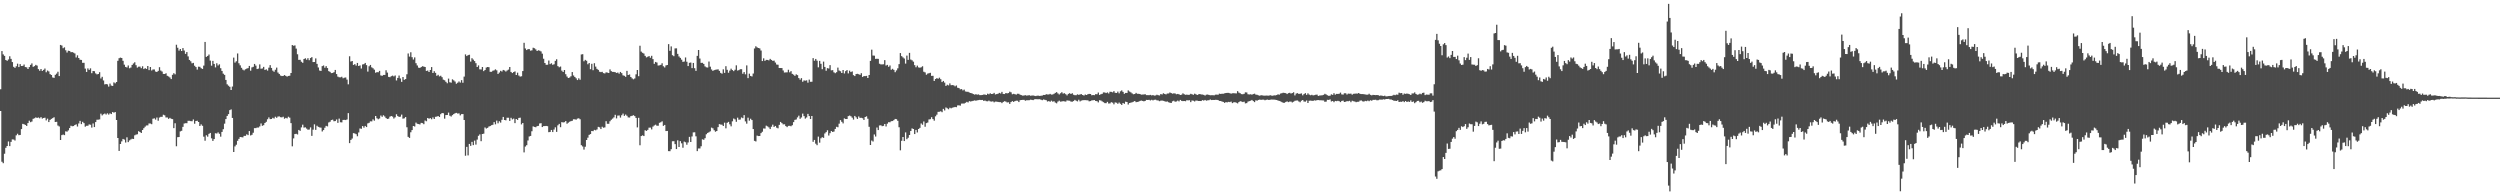 <svg xmlns="http://www.w3.org/2000/svg" width="1920" height="150"><path d="M0 68.558h1v16.676H0zM1 39.242h1v84.978H1zM2 41.788h1v83.542H2zM3 42.887h1v75.192H3zM4 46.070h1v67.428H4zM5 46.703h1v65.417H5zM6 45.656h1v63.000H6zM7 43.208h1v69.000H7zM8 45.219h1v63.712H8zM9 47.691h1v59.380H9zM10 51.327h1v55.838H10zM11 52.102h1v55.854H11zM12 50.886h1v53.040H12zM13 48.888h1v53.807H13zM14 51.510h1v52.311H14zM15 49.267h1v54.347H15zM16 50.665h1v48.484H16zM17 50.575h1v44.552H17zM18 49.551h1v45.860H18zM19 51.519h1v44.450H19zM20 51.696h1v45.039H20zM21 52.982h1v41.552H21zM22 51.488h1v41.190H22zM23 49.824h1v44.007H23zM24 48.702h1v44.617H24zM25 51.315h1v39.903H25zM26 50.799h1v40.025H26zM27 49.837h1v40.308H27zM28 50.407h1v40.172H28zM29 53.079h1v37.114H29zM30 54.328h1v36.570H30zM31 52.991h1v36.990H31zM32 54.486h1v36.624H32zM33 53.639h1v36.962H33zM34 52.626h1v37.752H34zM35 55.520h1v36.946H35zM36 54.160h1v36.986H36zM37 54.857h1v38.876H37zM38 56.911h1v35.135H38zM39 57.615h1v33.689H39zM40 59.488h1v31.240H40zM41 59.778h1v30.295H41zM42 57.438h1v36.281H42zM43 56.545h1v36.987H43zM44 55.073h1v41.332H44zM45 58.399h1v38.702H45zM46 34.489h1v73.032H46zM47 34.986h1v68.809H47zM48 36.992h1v66.323H48zM49 36.339h1v67.442H49zM50 38.602h1v62.275H50zM51 40.331h1v60.799H51zM52 38.945h1v61.191H52zM53 39.154h1v59.198H53zM54 40.065h1v56.507H54zM55 40.004h1v56.978H55zM56 40.449h1v56.360H56zM57 41.056h1v54.949H57zM58 44.146h1v51.347H58zM59 42.493h1v54.667H59zM60 44.539h1v50.301H60zM61 45.867h1v46.983H61zM62 46.020h1v49.325H62zM63 48.227h1v45.321H63zM64 48.255h1v46.288H64zM65 52.672h1v44.634H65zM66 55.259h1v41.354H66zM67 52.509h1v44.043H67zM68 53.633h1v41.915H68zM69 52.465h1v43.307H69zM70 56.229h1v41.779H70zM71 54.551h1v40.258H71zM72 54.676h1v42.924H72zM73 56.345h1v37.399H73zM74 57.129h1v34.852H74zM75 56.823h1v35.062H75zM76 55.448h1v36.231H76zM77 60.272h1v27.018H77zM78 58.962h1v29.657H78zM79 61.780h1v25.963H79zM80 64.830h1v22.338H80zM81 64.516h1v23.457H81zM82 64.825h1v22.203H82zM83 66.498h1v21.498H83zM84 64.199h1v22.859H84zM85 65.747h1v21.843H85zM86 66.021h1v20.064H86zM87 63.294h1v23.234H87zM88 64.021h1v22.027H88zM89 62.984h1v29.152H89zM90 46.716h1v59.283H90zM91 44.691h1v71.227H91zM92 44.263h1v66.312H92zM93 44.535h1v64.069H93zM94 46.713h1v59.967H94zM95 49.678h1v57.558H95zM96 51.421h1v58.042H96zM97 51.824h1v53.665H97zM98 50.296h1v58.851H98zM99 52.405h1v55.400H99zM100 51.870h1v55.249H100zM101 49.867h1v56.691H101zM102 48.754h1v57.983H102zM103 47.818h1v56.132H103zM104 50.073h1v53.298H104zM105 51.901h1v51.233H105zM106 51.200h1v49.567H106zM107 51.131h1v50.247H107zM108 52.355h1v49.766H108zM109 50.886h1v48.955H109zM110 53.065h1v45.381H110zM111 52.330h1v44.935H111zM112 52.942h1v43.427H112zM113 50.699h1v45.631H113zM114 53.845h1v40.953H114zM115 51.448h1v43.425H115zM116 54.101h1v41.295H116zM117 53.362h1v37.845H117zM118 53.338h1v37.535H118zM119 54.926h1v36.939H119zM120 55.272h1v34.967H120zM121 54.430h1v38.284H121zM122 51.597h1v38.651H122zM123 54.158h1v35.570H123zM124 54.920h1v34.762H124zM125 56.764h1v31.361H125zM126 56.836h1v31.728H126zM127 56.282h1v33.935H127zM128 58.216h1v31.999H128zM129 58.700h1v32.595H129zM130 59.503h1v31.011H130zM131 60.698h1v30.515H131zM132 57.443h1v34.068H132zM133 56.208h1v42.222H133zM134 57.102h1v37.560H134zM135 34.367h1v77.987H135zM136 36.644h1v68.750H136zM137 38.884h1v66.308H137zM138 37.609h1v63.282H138zM139 39.181h1v61.279H139zM140 36.931h1v60.490H140zM141 38.793h1v56.101H141zM142 41.370h1v53.258H142zM143 39.991h1v54.632H143zM144 43.333h1v49.462H144zM145 46.054h1v46.726H145zM146 47.066h1v45.987H146zM147 48.627h1v44.527H147zM148 48.281h1v43.462H148zM149 50.478h1v44.568H149zM150 51.518h1v41.414H150zM151 53.457h1v39.249H151zM152 51.213h1v42.472H152zM153 51.290h1v45.461H153zM154 52.364h1v43.176H154zM155 52.945h1v43.668H155zM156 50.358h1v54.592H156zM157 32.220h1v75.847H157zM158 43.670h1v60.198H158zM159 42.972h1v61.972H159zM160 41.901h1v60.923H160zM161 46.530h1v55.552H161zM162 50.410h1v55.812H162zM163 46.761h1v61.473H163zM164 49.101h1v57.697H164zM165 51.747h1v50.617H165zM166 48.595h1v53.941H166zM167 50.292h1v51.411H167zM168 49.414h1v53.362H168zM169 52.398h1v52.548H169zM170 54.464h1v46.839H170zM171 56.591h1v42.629H171zM172 57.510h1v37.460H172zM173 61.414h1v30.039H173zM174 64.760h1v24.283H174zM175 65.814h1v21.859H175zM176 66.648h1v17.944H176zM177 69.104h1v14.890H177zM178 66.453h1v24.135H178zM179 44.241h1v72.482H179zM180 48.084h1v64.326H180zM181 47.065h1v64.074H181zM182 41.082h1v67.051H182zM183 48.570h1v58.098H183zM184 50.195h1v55.039H184zM185 52.073h1v53.282H185zM186 53.462h1v52.069H186zM187 54.082h1v50.257H187zM188 53.176h1v51.153H188zM189 52.684h1v50.470H189zM190 52.303h1v51.469H190zM191 50.638h1v50.019H191zM192 54.278h1v49.747H192zM193 51.764h1v51.777H193zM194 51.298h1v50.642H194zM195 49.099h1v49.311H195zM196 50.385h1v48.007H196zM197 53.026h1v44.939H197zM198 52.710h1v45.222H198zM199 49.449h1v47.612H199zM200 52.793h1v42.032H200zM201 52.580h1v44.031H201zM202 51.334h1v44.839H202zM203 53.718h1v40.753H203zM204 53.252h1v40.271H204zM205 54.214h1v37.373H205zM206 51.985h1v38.192H206zM207 50.033h1v41.464H207zM208 52.151h1v39.239H208zM209 54.226h1v36.258H209zM210 55.116h1v35.891H210zM211 53.553h1v36.118H211zM212 51.906h1v38.569H212zM213 55.688h1v33.794H213zM214 56.763h1v32.618H214zM215 58.023h1v31.970H215zM216 58.395h1v31.780H216zM217 58.341h1v31.309H217zM218 57.662h1v33.502H218zM219 58.244h1v32.267H219zM220 58.840h1v32.069H220zM221 58.317h1v31.354H221zM222 58.154h1v32.238H222zM223 56.085h1v38.483H223zM224 34.586h1v77.811H224zM225 35.148h1v71.127H225zM226 34.844h1v68.135H226zM227 37.341h1v65.410H227zM228 41.669h1v61.595H228zM229 46.003h1v53.801H229zM230 45.918h1v54.597H230zM231 47.407h1v50.461H231zM232 48.225h1v47.545H232zM233 45.331h1v52.685H233zM234 44.749h1v53.050H234zM235 45.878h1v52.910H235zM236 44.701h1v54.944H236zM237 46.214h1v53.285H237zM238 44.594h1v53.231H238zM239 43.868h1v60.488H239zM240 47.664h1v51.910H240zM241 47.628h1v47.844H241zM242 44.845h1v54.902H242zM243 49.045h1v47.544H243zM244 51.825h1v45.594H244zM245 54.190h1v43.651H245zM246 54.489h1v43.580H246zM247 50.766h1v50.223H247zM248 50.275h1v49.595H248zM249 52.037h1v46.086H249zM250 50.800h1v45.885H250zM251 52.252h1v44.840H251zM252 54.630h1v39.402H252zM253 55.186h1v38.298H253zM254 56.158h1v36.045H254zM255 56.034h1v35.880H255zM256 55.455h1v37.680H256zM257 53.687h1v39.286H257zM258 56.884h1v34.886H258zM259 58.818h1v35.555H259zM260 59.359h1v31.742H260zM261 59.412h1v34.470H261zM262 58.927h1v35.099H262zM263 60.107h1v32.019H263zM264 59.640h1v32.418H264zM265 59.501h1v32.731H265zM266 61.155h1v30.584H266zM267 64.774h1v22.088H267zM268 43.203h1v66.729H268zM269 47.241h1v60.236H269zM270 46.869h1v59.528H270zM271 49.854h1v52.403H271zM272 49.256h1v53.255H272zM273 50.397h1v52.670H273zM274 48.308h1v56.357H274zM275 50.694h1v51.016H275zM276 50.239h1v48.412H276zM277 52.619h1v46.321H277zM278 49.489h1v47.338H278zM279 49.244h1v48.828H279zM280 48.337h1v48.361H280zM281 50.035h1v47.563H281zM282 55.003h1v39.762H282zM283 50.900h1v43.397H283zM284 49.890h1v43.280H284zM285 51.725h1v41.510H285zM286 52.428h1v39.255H286zM287 53.508h1v39.184H287zM288 55.837h1v33.271H288zM289 55.409h1v35.439H289zM290 55.486h1v36.117H290zM291 54.431h1v36.571H291zM292 57.924h1v30.793H292zM293 58.274h1v31.427H293zM294 57.535h1v30.986H294zM295 57.572h1v31.854H295zM296 53.983h1v36.679H296zM297 55.735h1v35.632H297zM298 59.050h1v32.112H298zM299 59.275h1v30.314H299zM300 58.526h1v30.572H300zM301 58.044h1v31.485H301zM302 58.675h1v32.337H302zM303 57.968h1v32.150H303zM304 61.805h1v25.953H304zM305 59.835h1v29.323H305zM306 57.987h1v31.837H306zM307 60.248h1v29.350H307zM308 62.868h1v25.169H308zM309 59.159h1v31.974H309zM310 61.310h1v29.593H310zM311 60.706h1v29.186H311zM312 57.037h1v40.717H312zM313 41.085h1v64.048H313zM314 43.466h1v62.443H314zM315 40.127h1v61.460H315zM316 43.917h1v55.969H316zM317 45.743h1v51.027H317zM318 44.061h1v53.123H318zM319 48.541h1v45.607H319zM320 50.290h1v44.777H320zM321 51.962h1v43.303H321zM322 52.195h1v43.391H322zM323 51.520h1v42.844H323zM324 50.837h1v43.717H324zM325 51.164h1v44.236H325zM326 51.437h1v41.115H326zM327 54.458h1v38.651H327zM328 54.148h1v36.458H328zM329 55.304h1v35.886H329zM330 53.741h1v36.996H330zM331 51.524h1v40.055H331zM332 56.088h1v34.098H332zM333 54.694h1v36.719H333zM334 55.953h1v33.734H334zM335 58.206h1v31.339H335zM336 57.458h1v31.635H336zM337 58.689h1v31.143H337zM338 58.150h1v29.545H338zM339 59.306h1v27.462H339zM340 61.162h1v25.827H340zM341 61.628h1v29.517H341zM342 62.813h1v25.567H342zM343 63.953h1v24.363H343zM344 60.359h1v26.103H344zM345 63.185h1v25.708H345zM346 63.464h1v26.021H346zM347 60.912h1v27.512H347zM348 61.701h1v25.877H348zM349 62.600h1v24.407H349zM350 64.312h1v22.389H350zM351 63.555h1v23.654H351zM352 62.577h1v24.505H352zM353 63.431h1v25.173H353zM354 61.566h1v26.072H354zM355 63.550h1v24.031H355zM356 58.825h1v33.324H356zM357 41.786h1v77.806H357zM358 43.070h1v69.719H358zM359 42.349h1v77.017H359zM360 42.016h1v68.519H360zM361 47.285h1v64.760H361zM362 44.709h1v64.255H362zM363 45.753h1v65.691H363zM364 46.922h1v61.051H364zM365 48.530h1v62.518H365zM366 51.441h1v55.775H366zM367 50.239h1v54.041H367zM368 53.272h1v49.957H368zM369 53.362h1v55.081H369zM370 51.437h1v51.468H370zM371 54.633h1v48.020H371zM372 53.755h1v44.148H372zM373 51.882h1v46.842H373zM374 51.480h1v46.700H374zM375 51.597h1v45.560H375zM376 55.141h1v41.675H376zM377 55.156h1v40.974H377zM378 54.311h1v41.524H378zM379 53.991h1v39.814H379zM380 53.263h1v42.210H380zM381 53.990h1v38.628H381zM382 56.779h1v37.954H382zM383 55.712h1v37.421H383zM384 54.362h1v39.805H384zM385 54.942h1v37.048H385zM386 53.689h1v36.138H386zM387 54.127h1v38.055H387zM388 54.949h1v37.442H388zM389 54.112h1v36.301H389zM390 53.475h1v36.958H390zM391 51.458h1v41.431H391zM392 55.258h1v35.204H392zM393 56.117h1v35.581H393zM394 55.334h1v35.740H394zM395 54.840h1v39.703H395zM396 57.599h1v33.785H396zM397 55.821h1v36.292H397zM398 58.003h1v32.550H398zM399 58.848h1v31.507H399zM400 58.586h1v36.936H400zM401 54.592h1v39.853H401zM402 32.871h1v84.150H402zM403 37.221h1v75.324H403zM404 38.443h1v73.070H404zM405 37.755h1v70.123H405zM406 37.733h1v67.088H406zM407 38.906h1v65.468H407zM408 38.634h1v62.160H408zM409 36.655h1v60.398H409zM410 37.064h1v60.412H410zM411 37.951h1v59.810H411zM412 39.169h1v57.727H412zM413 38.602h1v58.046H413zM414 38.935h1v55.869H414zM415 39.492h1v55.110H415zM416 41.228h1v56.369H416zM417 45.084h1v51.781H417zM418 48.402h1v48.432H418zM419 49.785h1v46.913H419zM420 49.697h1v47.207H420zM421 46.483h1v55.037H421zM422 49.244h1v52.090H422zM423 48.579h1v51.216H423zM424 49.751h1v51.686H424zM425 49.353h1v50.151H425zM426 46.728h1v51.088H426zM427 45.494h1v55.766H427zM428 50.789h1v45.469H428zM429 51.655h1v43.466H429zM430 51.123h1v46.579H430zM431 54.208h1v39.599H431zM432 55.226h1v38.848H432zM433 53.746h1v40.127H433zM434 56.973h1v36.031H434zM435 58.760h1v36.262H435zM436 59.880h1v34.342H436zM437 59.568h1v33.932H437zM438 58.595h1v34.411H438zM439 55.366h1v37.421H439zM440 57.949h1v33.662H440zM441 59.074h1v32.591H441zM442 60.155h1v31.764H442zM443 61.473h1v29.626H443zM444 60.174h1v30.676H444zM445 61.253h1v30.330H445zM446 41.839h1v69.663H446zM447 41.645h1v70.815H447zM448 47.042h1v67.861H448zM449 45.985h1v66.685H449zM450 46.668h1v60.858H450zM451 49.339h1v56.407H451zM452 48.370h1v55.222H452zM453 53.163h1v49.803H453zM454 49.018h1v51.615H454zM455 53.907h1v46.878H455zM456 48.539h1v51.195H456zM457 51.175h1v48.940H457zM458 52.906h1v46.547H458zM459 53.665h1v43.788H459zM460 55.071h1v42.708H460zM461 55.389h1v43.720H461zM462 55.132h1v42.188H462zM463 56.186h1v41.889H463zM464 56.431h1v41.388H464zM465 55.540h1v37.526H465zM466 55.763h1v39.321H466zM467 56.076h1v38.989H467zM468 53.296h1v39.832H468zM469 54.667h1v37.271H469zM470 55.176h1v35.916H470zM471 55.270h1v34.884H471zM472 55.453h1v32.705H472zM473 56.016h1v34.921H473zM474 55.732h1v33.052H474zM475 56.581h1v32.106H475zM476 55.234h1v35.071H476zM477 56.142h1v32.368H477zM478 57.839h1v29.420H478zM479 58.218h1v30.781H479zM480 58.981h1v28.966H480zM481 54.441h1v34.456H481zM482 57.602h1v32.539H482zM483 57.207h1v33.080H483zM484 59.137h1v30.049H484zM485 60.200h1v28.726H485zM486 60.925h1v27.567H486zM487 60.283h1v28.905H487zM488 57.066h1v33.495H488zM489 53.742h1v44.107H489zM490 58.501h1v31.970H490zM491 35.130h1v76.432H491zM492 39.622h1v64.860H492zM493 40.538h1v63.403H493zM494 41.107h1v63.386H494zM495 42.913h1v57.126H495zM496 44.091h1v56.460H496zM497 43.564h1v56.168H497zM498 43.034h1v55.008H498zM499 44.351h1v53.670H499zM500 42.835h1v56.551H500zM501 45.427h1v51.827H501zM502 48.974h1v47.383H502zM503 47.579h1v48.185H503zM504 48.038h1v48.535H504zM505 50.347h1v46.203H505zM506 50.197h1v44.134H506zM507 49.816h1v44.084H507zM508 48.569h1v44.597H508zM509 50.872h1v45.773H509zM510 51.804h1v44.134H510zM511 50.233h1v50.441H511zM512 49.923h1v50.634H512zM513 33.888h1v82.203H513zM514 38.992h1v77.121H514zM515 35.627h1v78.979H515zM516 42.380h1v66.104H516zM517 43.158h1v65.274H517zM518 37.147h1v73.557H518zM519 37.132h1v77.340H519zM520 41.372h1v66.388H520zM521 43.381h1v69.519H521zM522 44.465h1v63.913H522zM523 45.838h1v64.262H523zM524 47.515h1v65.939H524zM525 47.270h1v61.479H525zM526 44.113h1v65.123H526zM527 47.405h1v63.765H527zM528 50.729h1v58.682H528zM529 48.218h1v56.898H529zM530 48.033h1v61.033H530zM531 52.315h1v52.513H531zM532 48.317h1v53.353H532zM533 52.363h1v49.243H533zM534 54.407h1v50.299H534zM535 42.896h1v73.159H535zM536 38.393h1v75.610H536zM537 44.967h1v69.030H537zM538 48.270h1v64.055H538zM539 48.238h1v58.767H539zM540 49.118h1v58.226H540zM541 50.981h1v55.151H541zM542 51.694h1v51.402H542zM543 51.857h1v50.211H543zM544 47.275h1v54.329H544zM545 51.214h1v49.645H545zM546 53.358h1v44.617H546zM547 54.449h1v44.130H547zM548 53.855h1v46.197H548zM549 53.543h1v47.622H549zM550 53.394h1v47.234H550zM551 53.239h1v44.403H551zM552 54.449h1v40.864H552zM553 55.966h1v39.686H553zM554 56.595h1v39.183H554zM555 53.271h1v43.504H555zM556 55.964h1v38.244H556zM557 50.817h1v47.723H557zM558 53.621h1v40.709H558zM559 55.879h1v37.713H559zM560 54.228h1v41.283H560zM561 52.740h1v44.281H561zM562 53.798h1v39.369H562zM563 54.654h1v36.406H563zM564 53.569h1v38.125H564zM565 50.174h1v43.377H565zM566 54.173h1v36.183H566zM567 53.840h1v38.136H567zM568 53.120h1v38.675H568zM569 53.152h1v37.073H569zM570 56.629h1v34.130H570zM571 55.352h1v33.076H571zM572 57.083h1v36.171H572zM573 50.251h1v44.736H573zM574 60.005h1v30.365H574zM575 56.582h1v36.113H575zM576 58.332h1v32.861H576zM577 58.731h1v33.477H577zM578 56.462h1v42.664H578zM579 37.240h1v70.927H579zM580 35.532h1v73.121H580zM581 36.414h1v67.718H581zM582 36.849h1v67.665H582zM583 37.170h1v67.256H583zM584 38.826h1v63.415H584zM585 46.914h1v54.251H585zM586 44.805h1v53.850H586zM587 46.744h1v52.011H587zM588 45.975h1v50.558H588zM589 46.018h1v51.061H589zM590 46.385h1v51.452H590zM591 45.217h1v53.907H591zM592 46.044h1v51.274H592zM593 46.742h1v48.987H593zM594 46.546h1v50.944H594zM595 48.021h1v48.698H595zM596 49.536h1v48.494H596zM597 49.715h1v48.861H597zM598 52.224h1v43.654H598zM599 52.221h1v41.431H599zM600 52.290h1v42.273H600zM601 54.103h1v41.437H601zM602 55.700h1v39.747H602zM603 55.585h1v41.235H603zM604 55.532h1v42.081H604zM605 53.554h1v43.119H605zM606 55.534h1v41.060H606zM607 54.653h1v42.333H607zM608 56.747h1v39.430H608zM609 57.367h1v36.449H609zM610 58.279h1v33.792H610zM611 57.105h1v34.669H611zM612 57.721h1v32.419H612zM613 59.943h1v28.911H613zM614 61.166h1v30.048H614zM615 59.981h1v30.243H615zM616 62.796h1v24.436H616zM617 61.766h1v27.436H617zM618 61.932h1v29.139H618zM619 61.718h1v28.512H619zM620 63.470h1v23.988H620zM621 61.136h1v27.980H621zM622 62.813h1v28.583H622zM623 62.786h1v26.286H623zM624 44.631h1v64.281H624zM625 46.640h1v60.835H625zM626 45.272h1v65.054H626zM627 46.595h1v64.897H627zM628 51.693h1v53.218H628zM629 46.753h1v62.817H629zM630 49.018h1v57.229H630zM631 53.129h1v52.226H631zM632 47.306h1v58.556H632zM633 51.388h1v51.130H633zM634 54.348h1v47.134H634zM635 52.338h1v47.701H635zM636 52.652h1v51.460H636zM637 50.044h1v52.271H637zM638 54.003h1v46.680H638zM639 53.885h1v47.465H639zM640 55.575h1v45.445H640zM641 56.201h1v42.814H641zM642 55.436h1v41.956H642zM643 51.903h1v45.828H643zM644 54.189h1v40.774H644zM645 54.742h1v37.519H645zM646 56.047h1v37.508H646zM647 53.773h1v40.992H647zM648 56.437h1v34.498H648zM649 54.606h1v36.803H649zM650 53.810h1v37.579H650zM651 56.383h1v32.795H651zM652 54.270h1v34.446H652zM653 55.345h1v33.931H653zM654 54.834h1v35.524H654zM655 57.702h1v34.151H655zM656 58.417h1v30.624H656zM657 56.874h1v33.239H657zM658 56.659h1v34.693H658zM659 56.999h1v32.432H659zM660 57.510h1v32.992H660zM661 56.197h1v34.263H661zM662 59.084h1v31.765H662zM663 58.442h1v33.691H663zM664 58.454h1v31.399H664zM665 58.281h1v31.071H665zM666 59.921h1v31.265H666zM667 57.609h1v39.787H667zM668 46.753h1v64.631H668zM669 38.120h1v69.797H669zM670 42.664h1v66.055H670zM671 42.748h1v60.537H671zM672 45.208h1v59.642H672zM673 45.120h1v52.820H673zM674 45.198h1v54.712H674zM675 48.938h1v47.406H675zM676 49.472h1v46.726H676zM677 49.474h1v47.439H677zM678 49.332h1v47.329H678zM679 46.184h1v49.060H679zM680 50.349h1v46.760H680zM681 49.822h1v45.152H681zM682 51.315h1v42.551H682zM683 50.262h1v43.634H683zM684 53.571h1v39.526H684zM685 52.860h1v40.113H685zM686 53.634h1v38.624H686zM687 55.447h1v35.888H687zM688 54.042h1v37.486H688zM689 52.469h1v40.296H689zM690 49.249h1v48.472H690zM691 40.742h1v74.727H691zM692 43.103h1v65.043H692zM693 44.059h1v61.160H693zM694 44.941h1v63.399H694zM695 48.833h1v52.866H695zM696 42.695h1v64.231H696zM697 45.971h1v59.831H697zM698 40.593h1v63.103H698zM699 45.742h1v54.861H699zM700 46.314h1v52.286H700zM701 47.378h1v51.687H701zM702 50.031h1v52.941H702zM703 51.647h1v48.154H703zM704 50.383h1v51.375H704zM705 51.772h1v47.320H705zM706 52.018h1v46.196H706zM707 51.646h1v43.192H707zM708 50.874h1v44.937H708zM709 55.100h1v38.160H709zM710 55.585h1v41.728H710zM711 57.414h1v37.128H711zM712 56.526h1v37.562H712zM713 56.223h1v35.527H713zM714 55.899h1v35.645H714zM715 58.282h1v31.737H715zM716 58.228h1v33.216H716zM717 62.159h1v30.508H717zM718 60.674h1v28.651H718zM719 60.023h1v28.030H719zM720 60.483h1v25.414H720zM721 59.671h1v26.131H721zM722 60.824h1v24.621H722zM723 63.004h1v23.153H723zM724 62.145h1v21.489H724zM725 63.434h1v21.407H725zM726 65.983h1v16.538H726zM727 65.058h1v18.165H727zM728 65.568h1v18.367H728zM729 64.025h1v18.720H729zM730 65.432h1v17.773H730zM731 65.334h1v17.342H731zM732 65.510h1v16.933H732zM733 66.323h1v15.814H733zM734 65.643h1v16.684H734zM735 67.404h1v13.527H735zM736 67.652h1v13.241H736zM737 68.619h1v12.511H737zM738 68.380h1v11.179H738zM739 69.437h1v10.098H739zM740 68.806h1v10.726H740zM741 70.269h1v8.665H741zM742 70.473h1v7.762H742zM743 70.490h1v8.220H743zM744 71.088h1v6.565H744zM745 71.433h1v6.529H745zM746 71.680h1v6.013H746zM747 72.218h1v5.191H747zM748 72.651h1v4.470H748zM749 72.339h1v5.015H749zM750 72.707h1v4.348H750zM751 72.516h1v4.377H751zM752 73.080h1v3.605H752zM753 73.073h1v3.780H753zM754 72.892h1v3.879H754zM755 72.594h1v4.868H755zM756 72.624h1v4.582H756zM757 72.941h1v4.805H757zM758 71.931h1v5.881H758zM759 72.379h1v4.900H759zM760 71.642h1v6.218H760zM761 72.175h1v5.835H761zM762 72.113h1v5.704H762zM763 71.334h1v7.273H763zM764 72.546h1v5.480H764zM765 72.234h1v5.861H765zM766 72.002h1v6.280H766zM767 71.302h1v7.142H767zM768 71.758h1v6.671H768zM769 70.554h1v8.632H769zM770 72.143h1v6.162H770zM771 72.242h1v5.502H771zM772 71.415h1v6.627H772zM773 71.715h1v7.000H773zM774 71.482h1v7.041H774zM775 70.402h1v9.411H775zM776 70.896h1v7.511H776zM777 72.392h1v5.283H777zM778 72.048h1v6.255H778zM779 72.356h1v5.288H779zM780 72.679h1v4.617H780zM781 71.979h1v5.401H781zM782 72.029h1v6.344H782zM783 72.741h1v4.202H783zM784 73.045h1v3.763H784zM785 73.464h1v3.251H785zM786 73.308h1v3.381H786zM787 73.100h1v4.251H787zM788 73.439h1v3.588H788zM789 73.277h1v3.710H789zM790 73.104h1v3.856H790zM791 73.536h1v2.986H791zM792 73.350h1v3.348H792zM793 73.329h1v3.558H793zM794 73.569h1v2.737H794zM795 73.782h1v2.327H795zM796 73.456h1v2.787H796zM797 73.474h1v2.780H797zM798 73.654h1v2.548H798zM799 73.526h1v3.091H799zM800 73.362h1v3.605H800zM801 72.925h1v3.471H801zM802 72.965h1v3.707H802zM803 72.362h1v4.593H803zM804 72.566h1v5.435H804zM805 72.530h1v5.106H805zM806 72.110h1v6.082H806zM807 72.659h1v4.641H807zM808 72.553h1v5.546H808zM809 72.035h1v5.739H809zM810 71.298h1v7.500H810zM811 70.769h1v8.573H811zM812 71.730h1v6.294H812zM813 72.555h1v4.743H813zM814 71.640h1v6.420H814zM815 70.787h1v7.156H815zM816 71.895h1v5.799H816zM817 71.585h1v6.313H817zM818 72.349h1v5.696H818zM819 73.277h1v3.841H819zM820 72.103h1v5.180H820zM821 71.572h1v5.778H821zM822 72.182h1v5.844H822zM823 71.585h1v6.544H823zM824 72.747h1v4.880H824zM825 73.126h1v3.595H825zM826 73.091h1v4.260H826zM827 72.446h1v5.417H827zM828 72.866h1v3.709H828zM829 72.503h1v5.380H829zM830 72.311h1v4.951H830zM831 72.960h1v4.042H831zM832 73.367h1v3.520H832zM833 72.591h1v4.295H833zM834 72.963h1v4.034H834zM835 72.365h1v4.701H835zM836 72.088h1v5.727H836zM837 72.212h1v5.419H837zM838 73.142h1v3.966H838zM839 72.966h1v4.017H839zM840 73.108h1v3.735H840zM841 72.270h1v5.283H841zM842 72.411h1v5.317H842zM843 71.040h1v7.581H843zM844 72.890h1v4.086H844zM845 72.347h1v4.851H845zM846 72.024h1v5.869H846zM847 70.960h1v7.529H847zM848 70.997h1v8.212H848zM849 71.497h1v7.737H849zM850 70.940h1v7.309H850zM851 71.756h1v7.735H851zM852 70.448h1v8.978H852zM853 70.575h1v7.889H853zM854 70.900h1v7.974H854zM855 69.968h1v10.149H855zM856 71.255h1v7.392H856zM857 71.419h1v7.456H857zM858 70.332h1v9.398H858zM859 71.674h1v7.085H859zM860 70.154h1v9.582H860zM861 69.448h1v11.162H861zM862 70.551h1v8.555H862zM863 72.022h1v7.719H863zM864 71.372h1v6.733H864zM865 71.372h1v6.964H865zM866 69.445h1v10.845H866zM867 70.275h1v8.836H867zM868 70.929h1v7.928H868zM869 71.755h1v6.787H869zM870 72.377h1v5.779H870zM871 72.190h1v5.388H871zM872 71.327h1v7.179H872zM873 72.015h1v6.264H873zM874 72.048h1v6.044H874zM875 72.212h1v5.312H875zM876 72.681h1v4.508H876zM877 72.578h1v4.921H877zM878 72.538h1v5.279H878zM879 72.326h1v5.196H879zM880 73.074h1v3.620H880zM881 73.067h1v3.709H881zM882 73.122h1v3.543H882zM883 72.839h1v4.310H883zM884 73.278h1v3.373H884zM885 73.011h1v4.090H885zM886 73.421h1v3.213H886zM887 73.310h1v3.231H887zM888 72.751h1v4.299H888zM889 73.091h1v4.069H889zM890 73.322h1v4.415H890zM891 72.263h1v5.069H891zM892 72.554h1v4.663H892zM893 71.652h1v5.829H893zM894 72.139h1v5.649H894zM895 72.490h1v5.652H895zM896 71.845h1v6.077H896zM897 71.790h1v6.737H897zM898 71.027h1v7.878H898zM899 71.473h1v7.635H899zM900 71.923h1v5.909H900zM901 71.684h1v5.695H901zM902 71.779h1v6.359H902zM903 72.388h1v5.541H903zM904 72.148h1v5.136H904zM905 72.407h1v5.444H905zM906 72.960h1v3.777H906zM907 72.707h1v4.769H907zM908 71.656h1v6.031H908zM909 72.375h1v5.215H909zM910 72.782h1v5.005H910zM911 72.651h1v4.322H911zM912 72.845h1v4.257H912zM913 72.752h1v4.199H913zM914 72.033h1v6.413H914zM915 72.379h1v4.791H915zM916 72.783h1v4.597H916zM917 71.937h1v5.999H917zM918 72.416h1v4.772H918zM919 72.980h1v4.356H919zM920 72.436h1v5.111H920zM921 72.208h1v5.364H921zM922 72.525h1v5.091H922zM923 72.604h1v4.275H923zM924 72.844h1v4.417H924zM925 73.377h1v3.349H925zM926 72.709h1v4.629H926zM927 72.609h1v4.429H927zM928 72.897h1v4.072H928zM929 73.166h1v3.222H929zM930 73.103h1v3.725H930zM931 73.127h1v3.612H931zM932 73.191h1v3.624H932zM933 72.727h1v3.910H933zM934 72.652h1v4.069H934zM935 72.765h1v4.091H935zM936 71.936h1v5.586H936zM937 72.157h1v5.425H937zM938 72.002h1v5.949H938zM939 71.968h1v6.326H939zM940 71.691h1v7.320H940zM941 71.441h1v6.985H941zM942 71.310h1v7.321H942zM943 71.347h1v6.875H943zM944 71.586h1v6.866H944zM945 71.951h1v6.068H945zM946 71.627h1v7.581H946zM947 71.570h1v7.018H947zM948 71.692h1v6.814H948zM949 71.742h1v7.179H949zM950 70.010h1v9.395H950zM951 71.094h1v7.295H951zM952 71.636h1v6.071H952zM953 72.290h1v5.672H953zM954 72.414h1v5.968H954zM955 72.049h1v6.049H955zM956 70.901h1v8.516H956zM957 71.017h1v8.181H957zM958 72.377h1v5.636H958zM959 72.537h1v5.147H959zM960 72.414h1v4.968H960zM961 72.715h1v4.012H961zM962 72.254h1v5.358H962zM963 71.954h1v6.505H963zM964 72.652h1v4.408H964zM965 72.810h1v4.484H965zM966 73.191h1v3.553H966zM967 73.527h1v2.960H967zM968 73.133h1v3.584H968zM969 73.242h1v3.326H969zM970 73.429h1v3.133H970zM971 73.463h1v3.545H971zM972 73.390h1v3.242H972zM973 73.398h1v3.097H973zM974 73.480h1v3.328H974zM975 73.137h1v3.451H975zM976 73.432h1v3.014H976zM977 73.530h1v2.970H977zM978 73.233h1v3.266H978zM979 73.256h1v3.412H979zM980 72.989h1v3.818H980zM981 72.455h1v4.750H981zM982 72.727h1v4.788H982zM983 71.823h1v6.073H983zM984 71.587h1v6.831H984zM985 71.214h1v7.751H985zM986 71.388h1v7.556H986zM987 71.531h1v6.729H987zM988 72.230h1v5.646H988zM989 71.528h1v6.909H989zM990 71.286h1v6.769H990zM991 71.826h1v6.219H991zM992 71.489h1v7.210H992zM993 70.880h1v7.257H993zM994 73.265h1v4.137H994zM995 71.829h1v5.379H995zM996 71.524h1v5.658H996zM997 72.163h1v5.756H997zM998 71.986h1v6.539H998zM999 71.736h1v5.642H999zM1000 73.235h1v3.573H1000zM1001 72.229h1v5.756H1001zM1002 71.501h1v6.599H1002zM1003 72.870h1v4.281H1003zM1004 71.700h1v7.425H1004zM1005 72.648h1v4.696H1005zM1006 73.139h1v4.146H1006zM1007 72.818h1v4.574H1007zM1008 73.261h1v4.183H1008zM1009 73.082h1v3.966H1009zM1010 72.758h1v4.488H1010zM1011 72.631h1v4.268H1011zM1012 73.688h1v3.148H1012zM1013 73.388h1v3.627H1013zM1014 73.289h1v3.734H1014zM1015 73.164h1v3.923H1015zM1016 72.859h1v4.320H1016zM1017 72.026h1v6.143H1017zM1018 72.525h1v5.487H1018zM1019 73.189h1v3.436H1019zM1020 73.614h1v3.115H1020zM1021 73.474h1v2.844H1021zM1022 72.469h1v5.457H1022zM1023 72.844h1v4.713H1023zM1024 71.576h1v6.893H1024zM1025 72.719h1v4.797H1025zM1026 72.067h1v5.637H1026zM1027 72.119h1v5.320H1027zM1028 71.997h1v5.701H1028zM1029 71.110h1v7.342H1029zM1030 72.489h1v5.045H1030zM1031 72.629h1v4.634H1031zM1032 71.629h1v6.723H1032zM1033 71.614h1v6.495H1033zM1034 72.599h1v5.054H1034zM1035 71.865h1v5.895H1035zM1036 72.004h1v5.435H1036zM1037 71.874h1v6.617H1037zM1038 72.708h1v4.660H1038zM1039 72.044h1v5.745H1039zM1040 71.961h1v6.037H1040zM1041 71.836h1v6.646H1041zM1042 71.863h1v6.332H1042zM1043 71.437h1v6.700H1043zM1044 72.098h1v5.153H1044zM1045 72.246h1v4.918H1045zM1046 72.241h1v5.586H1046zM1047 72.322h1v5.696H1047zM1048 72.566h1v4.877H1048zM1049 72.707h1v5.011H1049zM1050 72.702h1v4.483H1050zM1051 71.989h1v5.721H1051zM1052 72.851h1v4.165H1052zM1053 73.230h1v4.127H1053zM1054 72.874h1v3.842H1054zM1055 72.952h1v3.750H1055zM1056 73.074h1v3.544H1056zM1057 72.971h1v4.061H1057zM1058 73.133h1v3.840H1058zM1059 73.572h1v2.944H1059zM1060 73.340h1v3.160H1060zM1061 73.528h1v2.999H1061zM1062 73.756h1v2.483H1062zM1063 73.484h1v2.939H1063zM1064 74.010h1v2.015H1064zM1065 73.940h1v2.096H1065zM1066 73.792h1v2.117H1066zM1067 73.700h1v2.709H1067zM1068 73.687h1v2.760H1068zM1069 73.348h1v3.524H1069zM1070 72.807h1v4.556H1070zM1071 73.116h1v4.274H1071zM1072 72.606h1v4.959H1072zM1073 72.773h1v4.251H1073zM1074 71.189h1v7.145H1074zM1075 71.595h1v6.553H1075zM1076 71.436h1v6.789H1076zM1077 72.772h1v4.907H1077zM1078 71.820h1v6.620H1078zM1079 72.086h1v5.494H1079zM1080 71.860h1v6.500H1080zM1081 72.040h1v5.878H1081zM1082 72.320h1v5.950H1082zM1083 72.949h1v4.143H1083zM1084 71.787h1v6.544H1084zM1085 71.724h1v6.201H1085zM1086 70.942h1v8.293H1086zM1087 72.140h1v6.290H1087zM1088 72.764h1v4.728H1088zM1089 72.534h1v4.869H1089zM1090 71.940h1v6.615H1090zM1091 72.408h1v5.602H1091zM1092 71.389h1v7.575H1092zM1093 71.186h1v7.257H1093zM1094 73.066h1v4.297H1094zM1095 72.586h1v5.170H1095zM1096 72.707h1v5.079H1096zM1097 72.755h1v4.882H1097zM1098 71.686h1v6.686H1098zM1099 71.676h1v6.467H1099zM1100 73.398h1v3.499H1100zM1101 64.710h1v20.995H1101zM1102 30.601h1v104.951H1102zM1103 25.985h1v111.350H1103zM1104 30.974h1v100.599H1104zM1105 33.585h1v97.502H1105zM1106 35.311h1v95.504H1106zM1107 42.452h1v87.386H1107zM1108 34.024h1v86.583H1108zM1109 33.059h1v89.068H1109zM1110 34.642h1v82.742H1110zM1111 44.193h1v66.028H1111zM1112 43.354h1v71.015H1112zM1113 44.659h1v69.554H1113zM1114 42.132h1v66.891H1114zM1115 39.162h1v67.358H1115zM1116 43.716h1v61.561H1116zM1117 43.678h1v62.847H1117zM1118 45.380h1v55.372H1118zM1119 42.769h1v57.029H1119zM1120 46.354h1v51.840H1120zM1121 48.813h1v50.907H1121zM1122 49.909h1v47.072H1122zM1123 49.642h1v47.930H1123zM1124 43.902h1v52.998H1124zM1125 46.191h1v49.093H1125zM1126 44.361h1v54.600H1126zM1127 41.170h1v56.582H1127zM1128 45.962h1v48.889H1128zM1129 43.839h1v51.542H1129zM1130 49.489h1v45.927H1130zM1131 49.645h1v51.495H1131zM1132 49.711h1v47.005H1132zM1133 50.704h1v42.678H1133zM1134 50.018h1v43.952H1134zM1135 44.755h1v52.066H1135zM1136 53.907h1v41.143H1136zM1137 54.360h1v38.887H1137zM1138 53.835h1v41.661H1138zM1139 54.067h1v41.033H1139zM1140 55.050h1v38.565H1140zM1141 54.891h1v38.576H1141zM1142 52.955h1v42.353H1142zM1143 53.370h1v42.911H1143zM1144 50.865h1v45.206H1144zM1145 53.383h1v42.445H1145zM1146 49.468h1v50.295H1146zM1147 25.699h1v98.124H1147zM1148 25.343h1v88.122H1148zM1149 19.014h1v90.417H1149zM1150 30.754h1v77.284H1150zM1151 30.809h1v83.455H1151zM1152 39.458h1v74.686H1152zM1153 38.484h1v69.783H1153zM1154 38.272h1v69.390H1154zM1155 34.642h1v73.228H1155zM1156 35.073h1v71.642H1156zM1157 40.234h1v62.181H1157zM1158 40.573h1v65.317H1158zM1159 43.451h1v62.747H1159zM1160 45.268h1v59.369H1160zM1161 40.588h1v64.248H1161zM1162 42.976h1v58.436H1162zM1163 44.377h1v58.824H1163zM1164 47.476h1v53.609H1164zM1165 42.848h1v58.088H1165zM1166 48.649h1v54.287H1166zM1167 48.519h1v50.222H1167zM1168 50.235h1v52.630H1168zM1169 52.389h1v48.133H1169zM1170 55.103h1v43.320H1170zM1171 51.565h1v50.073H1171zM1172 50.653h1v47.693H1172zM1173 51.419h1v49.651H1173zM1174 53.346h1v40.737H1174zM1175 52.894h1v42.181H1175zM1176 53.289h1v41.436H1176zM1177 55.730h1v34.980H1177zM1178 54.915h1v38.341H1178zM1179 57.321h1v34.006H1179zM1180 58.884h1v32.580H1180zM1181 61.603h1v27.973H1181zM1182 59.499h1v30.912H1182zM1183 62.441h1v30.945H1183zM1184 62.891h1v28.203H1184zM1185 60.645h1v32.044H1185zM1186 61.096h1v29.633H1186zM1187 59.499h1v31.530H1187zM1188 61.990h1v26.859H1188zM1189 58.923h1v31.116H1189zM1190 60.033h1v31.363H1190zM1191 36.712h1v86.616H1191zM1192 35.829h1v88.138H1192zM1193 39.628h1v76.872H1193zM1194 43.750h1v69.263H1194zM1195 47.464h1v59.714H1195zM1196 42.304h1v67.043H1196zM1197 51.000h1v58.152H1197zM1198 53.216h1v54.198H1198zM1199 54.555h1v54.348H1199zM1200 50.173h1v58.844H1200zM1201 46.772h1v62.325H1201zM1202 48.495h1v60.805H1202zM1203 49.283h1v64.637H1203zM1204 46.201h1v61.097H1204zM1205 47.309h1v57.172H1205zM1206 44.135h1v61.490H1206zM1207 44.995h1v58.439H1207zM1208 44.148h1v62.543H1208zM1209 47.046h1v58.909H1209zM1210 48.977h1v51.961H1210zM1211 49.301h1v49.421H1211zM1212 50.418h1v43.665H1212zM1213 51.720h1v45.311H1213zM1214 52.324h1v44.431H1214zM1215 52.887h1v45.496H1215zM1216 51.394h1v43.627H1216zM1217 48.909h1v47.136H1217zM1218 50.650h1v43.238H1218zM1219 54.180h1v40.821H1219zM1220 53.692h1v38.459H1220zM1221 53.002h1v41.429H1221zM1222 47.478h1v47.243H1222zM1223 50.211h1v46.124H1223zM1224 48.450h1v43.788H1224zM1225 52.209h1v41.127H1225zM1226 53.147h1v40.907H1226zM1227 51.082h1v44.194H1227zM1228 53.093h1v41.769H1228zM1229 54.392h1v42.548H1229zM1230 55.471h1v39.771H1230zM1231 56.990h1v36.078H1231zM1232 55.233h1v39.777H1232zM1233 54.415h1v41.111H1233zM1234 51.325h1v50.782H1234zM1235 45.442h1v59.319H1235zM1236 37.561h1v85.333H1236zM1237 29.272h1v91.028H1237zM1238 35.651h1v82.324H1238zM1239 32.283h1v78.560H1239zM1240 38.008h1v70.011H1240zM1241 37.895h1v73.206H1241zM1242 37.893h1v67.614H1242zM1243 37.584h1v67.271H1243zM1244 41.098h1v63.722H1244zM1245 44.351h1v59.476H1245zM1246 46.119h1v59.941H1246zM1247 40.019h1v63.800H1247zM1248 43.438h1v62.044H1248zM1249 42.513h1v58.459H1249zM1250 45.009h1v55.135H1250zM1251 42.068h1v59.851H1251zM1252 45.553h1v58.648H1252zM1253 46.668h1v51.912H1253zM1254 49.445h1v50.520H1254zM1255 46.215h1v54.050H1255zM1256 43.187h1v56.192H1256zM1257 56.071h1v43.586H1257zM1258 32.853h1v83.285H1258zM1259 36.601h1v75.205H1259zM1260 41.063h1v64.233H1260zM1261 40.311h1v69.219H1261zM1262 49.393h1v55.274H1262zM1263 44.865h1v59.071H1263zM1264 49.106h1v55.514H1264zM1265 44.821h1v59.661H1265zM1266 50.196h1v50.971H1266zM1267 45.244h1v58.116H1267zM1268 43.908h1v55.083H1268zM1269 42.736h1v57.278H1269zM1270 46.388h1v56.807H1270zM1271 47.902h1v57.514H1271zM1272 48.825h1v53.212H1272zM1273 50.556h1v46.082H1273zM1274 56.485h1v45.109H1274zM1275 52.669h1v44.040H1275zM1276 59.762h1v33.837H1276zM1277 54.737h1v38.298H1277zM1278 58.637h1v31.466H1278zM1279 58.135h1v33.901H1279zM1280 16.541h1v107.913H1280zM1281 2.990h1v139.559H1281zM1282 13.787h1v133.230H1282zM1283 24.924h1v100.709H1283zM1284 34.981h1v94.475H1284zM1285 36.161h1v97.125H1285zM1286 30.523h1v100.367H1286zM1287 37.737h1v81.953H1287zM1288 31.493h1v82.732H1288zM1289 38.188h1v83.164H1289zM1290 41.501h1v69.205H1290zM1291 36.954h1v78.077H1291zM1292 43.440h1v63.403H1292zM1293 43.546h1v66.780H1293zM1294 46.209h1v57.841H1294zM1295 46.289h1v51.919H1295zM1296 46.771h1v51.910H1296zM1297 49.280h1v45.791H1297zM1298 50.089h1v49.528H1298zM1299 52.025h1v47.933H1299zM1300 49.797h1v50.186H1300zM1301 48.792h1v50.661H1301zM1302 51.474h1v49.991H1302zM1303 49.015h1v53.123H1303zM1304 49.061h1v51.375H1304zM1305 47.745h1v48.278H1305zM1306 46.114h1v49.546H1306zM1307 46.999h1v48.898H1307zM1308 46.021h1v46.961H1308zM1309 47.788h1v45.711H1309zM1310 48.973h1v45.559H1310zM1311 50.823h1v43.774H1311zM1312 51.807h1v44.468H1312zM1313 52.680h1v40.222H1313zM1314 53.728h1v43.993H1314zM1315 52.893h1v42.740H1315zM1316 55.546h1v40.729H1316zM1317 53.561h1v42.916H1317zM1318 48.414h1v49.203H1318zM1319 50.288h1v42.515H1319zM1320 51.061h1v40.530H1320zM1321 50.720h1v42.260H1321zM1322 51.967h1v43.685H1322zM1323 53.024h1v45.146H1323zM1324 43.929h1v60.807H1324zM1325 23.639h1v102.426H1325zM1326 33.228h1v78.835H1326zM1327 34.507h1v72.779H1327zM1328 32.944h1v80.242H1328zM1329 29.489h1v75.598H1329zM1330 42.188h1v64.543H1330zM1331 43.645h1v60.445H1331zM1332 38.531h1v66.079H1332zM1333 45.407h1v61.519H1333zM1334 46.869h1v57.464H1334zM1335 38.416h1v64.190H1335zM1336 41.563h1v60.257H1336zM1337 35.767h1v68.260H1337zM1338 39.336h1v62.172H1338zM1339 45.478h1v55.055H1339zM1340 36.038h1v66.059H1340zM1341 44.527h1v54.405H1341zM1342 40.700h1v61.957H1342zM1343 45.360h1v52.056H1343zM1344 48.278h1v52.614H1344zM1345 47.291h1v53.794H1345zM1346 51.243h1v52.620H1346zM1347 50.003h1v50.185H1347zM1348 52.777h1v48.510H1348zM1349 45.706h1v55.143H1349zM1350 46.044h1v55.582H1350zM1351 47.965h1v48.680H1351zM1352 48.436h1v48.955H1352zM1353 50.328h1v49.549H1353zM1354 52.697h1v41.539H1354zM1355 54.469h1v40.798H1355zM1356 54.682h1v39.618H1356zM1357 56.865h1v39.460H1357zM1358 53.678h1v41.510H1358zM1359 54.006h1v39.340H1359zM1360 56.499h1v41.742H1360zM1361 56.557h1v42.463H1361zM1362 55.859h1v39.818H1362zM1363 54.039h1v37.557H1363zM1364 55.568h1v39.450H1364zM1365 56.942h1v34.086H1365zM1366 57.186h1v39.232H1366zM1367 57.650h1v34.809H1367zM1368 60.435h1v29.162H1368zM1369 40.483h1v73.569H1369zM1370 39.920h1v79.446H1370zM1371 45.851h1v72.492H1371zM1372 42.684h1v76.700H1372zM1373 41.103h1v67.452H1373zM1374 43.809h1v61.440H1374zM1375 41.136h1v64.008H1375zM1376 41.267h1v61.496H1376zM1377 47.065h1v54.291H1377zM1378 51.550h1v54.075H1378zM1379 51.061h1v44.456H1379zM1380 51.195h1v46.985H1380zM1381 51.605h1v47.987H1381zM1382 49.515h1v48.792H1382zM1383 52.488h1v48.901H1383zM1384 52.740h1v48.098H1384zM1385 53.789h1v53.361H1385zM1386 50.427h1v51.331H1386zM1387 47.666h1v55.059H1387zM1388 47.543h1v51.509H1388zM1389 50.536h1v46.480H1389zM1390 52.246h1v41.708H1390zM1391 52.182h1v44.329H1391zM1392 50.921h1v42.923H1392zM1393 56.204h1v35.959H1393zM1394 57.858h1v35.106H1394zM1395 55.950h1v37.789H1395zM1396 55.572h1v40.301H1396zM1397 60.075h1v31.099H1397zM1398 59.126h1v31.029H1398zM1399 58.193h1v35.919H1399zM1400 58.614h1v32.421H1400zM1401 59.117h1v32.279H1401zM1402 58.170h1v33.578H1402zM1403 56.647h1v36.590H1403zM1404 54.929h1v38.791H1404zM1405 58.656h1v34.233H1405zM1406 54.150h1v40.113H1406zM1407 56.601h1v38.320H1407zM1408 56.424h1v36.619H1408zM1409 58.798h1v34.614H1409zM1410 60.888h1v31.058H1410zM1411 58.516h1v34.774H1411zM1412 60.813h1v34.144H1412zM1413 44.212h1v58.149H1413zM1414 26.558h1v80.847H1414zM1415 31.513h1v77.183H1415zM1416 37.684h1v74.176H1416zM1417 41.474h1v70.264H1417zM1418 41.522h1v63.752H1418zM1419 36.207h1v64.049H1419zM1420 34.504h1v62.773H1420zM1421 39.775h1v61.561H1421zM1422 39.346h1v62.939H1422zM1423 43.392h1v59.806H1423zM1424 39.084h1v62.827H1424zM1425 36.905h1v66.028H1425zM1426 37.892h1v62.182H1426zM1427 40.885h1v59.648H1427zM1428 46.958h1v54.861H1428zM1429 48.444h1v49.528H1429zM1430 51.549h1v45.775H1430zM1431 48.545h1v56.832H1431zM1432 47.894h1v51.642H1432zM1433 46.878h1v50.728H1433zM1434 48.546h1v46.389H1434zM1435 48.833h1v47.077H1435zM1436 47.346h1v46.254H1436zM1437 53.291h1v41.657H1437zM1438 55.173h1v41.712H1438zM1439 50.035h1v44.793H1439zM1440 53.458h1v49.290H1440zM1441 56.318h1v37.787H1441zM1442 52.336h1v44.508H1442zM1443 51.376h1v40.520H1443zM1444 53.376h1v42.621H1444zM1445 55.678h1v38.284H1445zM1446 54.759h1v37.028H1446zM1447 54.808h1v38.451H1447zM1448 54.297h1v38.376H1448zM1449 55.890h1v39.336H1449zM1450 57.796h1v35.284H1450zM1451 56.263h1v37.942H1451zM1452 51.939h1v40.790H1452zM1453 53.684h1v39.741H1453zM1454 54.893h1v36.937H1454zM1455 58.647h1v33.504H1455zM1456 61.093h1v30.342H1456zM1457 54.133h1v41.342H1457zM1458 22.226h1v104.376H1458zM1459 12.691h1v134.207H1459zM1460 10.196h1v127.028H1460zM1461 26.859h1v104.873H1461zM1462 29.403h1v95.982H1462zM1463 33.139h1v74.553H1463zM1464 33.120h1v88.814H1464zM1465 28.890h1v82.629H1465zM1466 34.114h1v80.520H1466zM1467 42.190h1v68.349H1467zM1468 45.097h1v68.783H1468zM1469 47.275h1v75.033H1469zM1470 48.072h1v62.412H1470zM1471 47.887h1v62.001H1471zM1472 47.904h1v53.961H1472zM1473 48.073h1v51.614H1473zM1474 51.916h1v48.950H1474zM1475 46.764h1v47.246H1475zM1476 52.426h1v45.081H1476zM1477 49.111h1v51.768H1477zM1478 52.508h1v45.670H1478zM1479 53.727h1v46.994H1479zM1480 49.537h1v56.346H1480zM1481 44.024h1v60.769H1481zM1482 46.985h1v49.171H1482zM1483 43.445h1v52.256H1483zM1484 48.831h1v50.247H1484zM1485 48.101h1v51.542H1485zM1486 48.330h1v46.729H1486zM1487 44.799h1v52.382H1487zM1488 49.187h1v49.596H1488zM1489 50.072h1v47.478H1489zM1490 51.760h1v48.132H1490zM1491 53.737h1v45.985H1491zM1492 51.727h1v49.734H1492zM1493 47.802h1v49.564H1493zM1494 51.622h1v49.637H1494zM1495 53.148h1v41.021H1495zM1496 45.528h1v54.086H1496zM1497 51.412h1v44.672H1497zM1498 48.979h1v48.846H1498zM1499 49.533h1v46.967H1499zM1500 52.079h1v46.148H1500zM1501 52.513h1v46.000H1501zM1502 52.374h1v54.333H1502zM1503 20.842h1v108.069H1503zM1504 26.777h1v93.960H1504zM1505 33.921h1v79.397H1505zM1506 30.986h1v79.310H1506zM1507 30.278h1v83.479H1507zM1508 32.182h1v73.840H1508zM1509 30.270h1v73.775H1509zM1510 34.722h1v68.641H1510zM1511 21.679h1v81.987H1511zM1512 36.156h1v65.925H1512zM1513 37.663h1v66.482H1513zM1514 35.816h1v68.154H1514zM1515 36.014h1v69.080H1515zM1516 33.863h1v65.793H1516zM1517 39.147h1v60.396H1517zM1518 36.106h1v63.614H1518zM1519 43.494h1v59.356H1519zM1520 47.113h1v53.466H1520zM1521 43.906h1v54.405H1521zM1522 45.152h1v54.687H1522zM1523 40.790h1v56.777H1523zM1524 43.585h1v57.446H1524zM1525 46.924h1v52.282H1525zM1526 49.367h1v47.949H1526zM1527 46.468h1v53.569H1527zM1528 51.328h1v47.669H1528zM1529 48.724h1v47.457H1529zM1530 51.580h1v45.815H1530zM1531 51.111h1v43.096H1531zM1532 52.957h1v42.573H1532zM1533 55.989h1v35.148H1533zM1534 55.424h1v39.306H1534zM1535 55.539h1v39.338H1535zM1536 58.601h1v39.082H1536zM1537 58.673h1v36.115H1537zM1538 56.906h1v39.150H1538zM1539 57.022h1v38.164H1539zM1540 56.760h1v36.237H1540zM1541 55.810h1v39.099H1541zM1542 55.982h1v38.423H1542zM1543 59.157h1v35.044H1543zM1544 55.232h1v38.778H1544zM1545 60.087h1v33.987H1545zM1546 57.361h1v37.949H1546zM1547 36.653h1v87.670H1547zM1548 41.044h1v71.688H1548zM1549 44.547h1v68.988H1549zM1550 43.949h1v65.491H1550zM1551 43.576h1v65.010H1551zM1552 40.486h1v74.135H1552zM1553 44.799h1v65.843H1553zM1554 47.513h1v61.852H1554zM1555 51.586h1v56.552H1555zM1556 43.850h1v64.344H1556zM1557 35.002h1v74.228H1557zM1558 50.332h1v52.051H1558zM1559 52.533h1v48.507H1559zM1560 51.770h1v48.640H1560zM1561 53.142h1v47.998H1561zM1562 56.889h1v46.122H1562zM1563 55.051h1v45.262H1563zM1564 49.422h1v50.400H1564zM1565 47.924h1v49.790H1565zM1566 47.798h1v50.880H1566zM1567 52.581h1v43.898H1567zM1568 51.011h1v44.321H1568zM1569 49.731h1v42.469H1569zM1570 50.591h1v45.512H1570zM1571 47.146h1v46.387H1571zM1572 50.279h1v47.643H1572zM1573 54.350h1v41.456H1573zM1574 55.074h1v36.558H1574zM1575 51.343h1v41.325H1575zM1576 54.066h1v36.174H1576zM1577 55.248h1v37.190H1577zM1578 54.080h1v37.018H1578zM1579 51.597h1v41.825H1579zM1580 53.148h1v39.549H1580zM1581 52.790h1v37.896H1581zM1582 54.554h1v39.517H1582zM1583 54.350h1v42.731H1583zM1584 56.747h1v37.198H1584zM1585 55.103h1v39.412H1585zM1586 52.502h1v47.991H1586zM1587 58.957h1v41.074H1587zM1588 57.873h1v37.175H1588zM1589 53.833h1v48.667H1589zM1590 49.534h1v52.344H1590zM1591 47.958h1v57.773H1591zM1592 25.701h1v99.392H1592zM1593 28.147h1v89.913H1593zM1594 28.071h1v88.797H1594zM1595 27.155h1v79.615H1595zM1596 35.412h1v79.158H1596zM1597 37.412h1v71.513H1597zM1598 33.060h1v75.630H1598zM1599 40.679h1v64.643H1599zM1600 46.443h1v60.789H1600zM1601 45.518h1v58.354H1601zM1602 44.193h1v57.553H1602zM1603 40.941h1v64.690H1603zM1604 42.602h1v63.235H1604zM1605 43.753h1v58.458H1605zM1606 42.706h1v57.417H1606zM1607 46.699h1v53.526H1607zM1608 44.253h1v53.733H1608zM1609 47.059h1v51.615H1609zM1610 48.216h1v51.774H1610zM1611 48.319h1v53.740H1611zM1612 46.495h1v58.970H1612zM1613 49.793h1v55.737H1613zM1614 32.266h1v82.993H1614zM1615 35.130h1v80.137H1615zM1616 37.667h1v72.798H1616zM1617 39.280h1v71.682H1617zM1618 40.912h1v72.502H1618zM1619 33.642h1v80.761H1619zM1620 32.955h1v84.360H1620zM1621 37.749h1v79.165H1621zM1622 38.253h1v75.323H1622zM1623 41.755h1v72.358H1623zM1624 35.940h1v79.333H1624zM1625 42.931h1v70.800H1625zM1626 40.818h1v73.174H1626zM1627 41.539h1v66.195H1627zM1628 47.654h1v59.762H1628zM1629 47.946h1v59.312H1629zM1630 47.822h1v59.400H1630zM1631 50.309h1v53.172H1631zM1632 48.736h1v57.137H1632zM1633 45.157h1v55.992H1633zM1634 49.901h1v49.134H1634zM1635 53.806h1v47.305H1635zM1636 36.542h1v86.954H1636zM1637 12.428h1v113.883H1637zM1638 21.271h1v108.293H1638zM1639 28.650h1v112.292H1639zM1640 31.640h1v102.812H1640zM1641 31.686h1v94.078H1641zM1642 35.399h1v87.237H1642zM1643 25.083h1v103.338H1643zM1644 37.535h1v78.952H1644zM1645 43.836h1v62.735H1645zM1646 49.774h1v53.541H1646zM1647 49.293h1v56.985H1647zM1648 49.585h1v54.213H1648zM1649 53.209h1v52.379H1649zM1650 47.558h1v57.363H1650zM1651 48.473h1v60.276H1651zM1652 46.509h1v57.162H1652zM1653 44.775h1v58.888H1653zM1654 47.418h1v51.362H1654zM1655 47.881h1v51.704H1655zM1656 47.334h1v55.547H1656zM1657 49.777h1v50.428H1657zM1658 50.512h1v47.586H1658zM1659 49.645h1v49.700H1659zM1660 48.079h1v55.135H1660zM1661 51.311h1v44.490H1661zM1662 54.231h1v44.346H1662zM1663 53.362h1v40.869H1663zM1664 51.072h1v43.208H1664zM1665 49.775h1v45.596H1665zM1666 48.542h1v47.067H1666zM1667 50.494h1v44.011H1667zM1668 50.218h1v42.367H1668zM1669 49.692h1v43.376H1669zM1670 46.941h1v45.845H1670zM1671 51.652h1v41.582H1671zM1672 57.192h1v38.339H1672zM1673 56.658h1v38.366H1673zM1674 53.691h1v40.729H1674zM1675 58.136h1v34.064H1675zM1676 57.412h1v37.853H1676zM1677 55.321h1v39.199H1677zM1678 54.557h1v41.573H1678zM1679 54.159h1v41.719H1679zM1680 23.134h1v93.150H1680zM1681 25.663h1v99.005H1681zM1682 33.951h1v74.074H1682zM1683 35.495h1v69.340H1683zM1684 34.033h1v78.839H1684zM1685 27.536h1v82.647H1685zM1686 36.187h1v72.871H1686zM1687 39.826h1v64.748H1687zM1688 44.757h1v56.738H1688zM1689 44.534h1v59.219H1689zM1690 41.673h1v62.936H1690zM1691 37.512h1v64.819H1691zM1692 44.647h1v58.469H1692zM1693 37.978h1v62.491H1693zM1694 42.968h1v58.752H1694zM1695 46.279h1v51.568H1695zM1696 44.284h1v59.747H1696zM1697 50.683h1v49.995H1697zM1698 49.802h1v52.024H1698zM1699 44.036h1v54.407H1699zM1700 47.622h1v51.327H1700zM1701 46.632h1v49.020H1701zM1702 50.909h1v48.876H1702zM1703 52.807h1v45.506H1703zM1704 52.854h1v43.374H1704zM1705 53.659h1v47.503H1705zM1706 55.314h1v45.167H1706zM1707 49.989h1v48.067H1707zM1708 51.249h1v45.612H1708zM1709 51.085h1v46.833H1709zM1710 55.175h1v41.657H1710zM1711 55.916h1v39.027H1711zM1712 50.285h1v43.892H1712zM1713 55.131h1v40.986H1713zM1714 52.630h1v40.997H1714zM1715 53.272h1v39.385H1715zM1716 55.921h1v38.031H1716zM1717 55.124h1v41.901H1717zM1718 54.405h1v40.759H1718zM1719 55.408h1v37.228H1719zM1720 57.664h1v36.586H1720zM1721 51.966h1v44.029H1721zM1722 53.146h1v42.650H1722zM1723 54.572h1v39.696H1723zM1724 57.566h1v36.620H1724zM1725 28.656h1v87.436H1725zM1726 39.991h1v77.272H1726zM1727 43.260h1v81.149H1727zM1728 39.138h1v81.604H1728zM1729 41.842h1v69.128H1729zM1730 35.963h1v75.519H1730zM1731 37.892h1v70.854H1731zM1732 49.882h1v54.734H1732zM1733 46.356h1v58.258H1733zM1734 49.442h1v58.602H1734zM1735 47.238h1v56.594H1735zM1736 52.496h1v53.797H1736zM1737 46.507h1v56.204H1737zM1738 48.774h1v57.067H1738zM1739 50.250h1v55.592H1739zM1740 50.457h1v53.084H1740zM1741 50.117h1v53.092H1741zM1742 50.043h1v53.898H1742zM1743 51.081h1v54.305H1743zM1744 51.593h1v50.543H1744zM1745 49.856h1v54.460H1745zM1746 51.542h1v48.129H1746zM1747 51.875h1v47.688H1747zM1748 48.709h1v52.352H1748zM1749 51.772h1v46.744H1749zM1750 50.035h1v44.721H1750zM1751 46.178h1v50.580H1751zM1752 45.988h1v49.891H1752zM1753 51.830h1v42.140H1753zM1754 53.280h1v43.547H1754zM1755 52.298h1v42.892H1755zM1756 52.227h1v47.767H1756zM1757 52.564h1v39.865H1757zM1758 52.883h1v44.236H1758zM1759 45.688h1v50.788H1759zM1760 51.941h1v45.246H1760zM1761 55.005h1v44.631H1761zM1762 51.458h1v44.668H1762zM1763 50.747h1v45.330H1763zM1764 55.339h1v39.684H1764zM1765 52.321h1v43.798H1765zM1766 57.630h1v37.481H1766zM1767 57.862h1v38.351H1767zM1768 56.220h1v38.480H1768zM1769 29.797h1v82.387H1769zM1770 29.321h1v79.389H1770zM1771 34.442h1v80.347H1771zM1772 39.512h1v71.107H1772zM1773 42.601h1v66.995H1773zM1774 37.834h1v64.931H1774zM1775 40.998h1v57.323H1775zM1776 42.496h1v57.151H1776zM1777 45.620h1v58.489H1777zM1778 45.902h1v60.584H1778zM1779 46.822h1v53.594H1779zM1780 42.275h1v57.583H1780zM1781 40.130h1v60.747H1781zM1782 40.083h1v57.058H1782zM1783 43.594h1v52.559H1783zM1784 44.865h1v53.936H1784zM1785 48.620h1v47.582H1785zM1786 51.759h1v44.157H1786zM1787 55.234h1v38.606H1787zM1788 52.945h1v42.030H1788zM1789 52.168h1v45.683H1789zM1790 46.962h1v52.822H1790zM1791 39.850h1v76.537H1791zM1792 30.045h1v99.781H1792zM1793 34.768h1v82.177H1793zM1794 29.874h1v83.354H1794zM1795 37.949h1v71.484H1795zM1796 43.498h1v62.885H1796zM1797 41.610h1v74.010H1797zM1798 39.599h1v75.230H1798zM1799 34.669h1v74.940H1799zM1800 36.353h1v73.013H1800zM1801 39.819h1v72.352H1801zM1802 39.187h1v66.529H1802zM1803 35.379h1v76.883H1803zM1804 45.010h1v62.770H1804zM1805 44.681h1v69.933H1805zM1806 47.800h1v54.007H1806zM1807 43.013h1v61.655H1807zM1808 44.319h1v60.659H1808zM1809 42.447h1v65.414H1809zM1810 38.040h1v70.792H1810zM1811 47.274h1v60.768H1811zM1812 45.536h1v57.680H1812zM1813 50.503h1v51.736H1813zM1814 48.195h1v48.737H1814zM1815 45.249h1v54.909H1815zM1816 47.440h1v50.252H1816zM1817 52.035h1v47.314H1817zM1818 52.143h1v47.990H1818zM1819 53.630h1v43.567H1819zM1820 52.990h1v43.606H1820zM1821 54.675h1v39.038H1821zM1822 55.716h1v36.200H1822zM1823 53.993h1v37.248H1823zM1824 54.720h1v40.585H1824zM1825 58.805h1v32.433H1825zM1826 56.325h1v33.671H1826zM1827 54.029h1v42.917H1827zM1828 53.203h1v40.780H1828zM1829 60.214h1v30.413H1829zM1830 60.248h1v31.650H1830zM1831 54.999h1v36.288H1831zM1832 59.746h1v30.132H1832zM1833 59.993h1v26.978H1833zM1834 59.226h1v28.920H1834zM1835 62.274h1v24.144H1835zM1836 64.387h1v20.174H1836zM1837 62.625h1v25.183H1837zM1838 63.960h1v24.255H1838zM1839 64.110h1v24.285H1839zM1840 63.681h1v25.565H1840zM1841 65.116h1v18.271H1841zM1842 65.933h1v18.618H1842zM1843 67.410h1v15.907H1843zM1844 68.175h1v13.814H1844zM1845 64.182h1v19.231H1845zM1846 67.780h1v13.056H1846zM1847 67.804h1v13.579H1847zM1848 68.666h1v12.747H1848zM1849 68.314h1v11.703H1849zM1850 69.026h1v12.895H1850zM1851 68.179h1v12.941H1851zM1852 68.427h1v13.614H1852zM1853 69.874h1v10.025H1853zM1854 68.293h1v12.758H1854zM1855 69.952h1v9.966H1855zM1856 70.567h1v9.167H1856zM1857 72.054h1v6.989H1857zM1858 71.916h1v7.809H1858zM1859 72.899h1v5.057H1859zM1860 71.831h1v5.294H1860zM1861 72.828h1v4.764H1861zM1862 72.757h1v4.574H1862zM1863 72.681h1v5.061H1863zM1864 73.505h1v3.294H1864zM1865 72.735h1v4.689H1865zM1866 72.416h1v4.703H1866zM1867 73.390h1v3.399H1867zM1868 73.415h1v3.304H1868zM1869 73.208h1v3.907H1869zM1870 73.245h1v3.386H1870zM1871 73.532h1v2.857H1871zM1872 73.719h1v2.562H1872zM1873 73.654h1v2.712H1873zM1874 73.861h1v2.064H1874zM1875 74.071h1v1.752H1875zM1876 74.244h1v1.747H1876zM1877 73.822h1v1.999H1877zM1878 73.807h1v2.015H1878zM1879 74.512h1v1.124H1879zM1880 74.397h1v1.294H1880zM1881 74.277h1v1.391H1881zM1882 74.573h1v1.000H1882zM1883 74.652h1v1.000H1883zM1884 74.692h1v1.000H1884zM1885 74.609h1v1.000H1885zM1886 74.808h1v1.000H1886zM1887 74.780h1v1.000H1887zM1888 74.831h1v1.000H1888zM1889 74.854h1v1.000H1889zM1890 74.819h1v1.000H1890zM1891 74.814h1v1.000H1891zM1892 74.808h1v1.000H1892zM1893 74.798h1v1.000H1893zM1894 74.838h1v1.000H1894zM1895 74.908h1v1.000H1895zM1896 74.920h1v1.000H1896zM1897 74.932h1v1.000H1897zM1898 74.937h1v1.000H1898zM1899 74.944h1v1.000H1899zM1900 74.952h1v1.000H1900zM1901 74.943h1v1.000H1901zM1902 74.951h1v1.000H1902zM1903 74.966h1v1.000H1903zM1904 74.966h1v1.000H1904zM1905 74.972h1v1.000H1905zM1906 74.973h1v1.000H1906zM1907 74.978h1v1.000H1907zM1908 74.981h1v1.000H1908zM1909 74.977h1v1.000H1909zM1910 74.986h1v1.000H1910zM1911 74.992h1v1.000H1911zM1912 74.992h1v1.000H1912zM1913 74.993h1v1.000H1913zM1914 74.995h1v1.000H1914zM1915 74.995h1v1.000H1915zM1916 74.997h1v1.000H1916zM1917 74.997h1v1.000H1917zM1918 74.997h1v1.000H1918zM1919 74.997h1v1.000H1919z" fill="#4a4a4a"/></svg>
